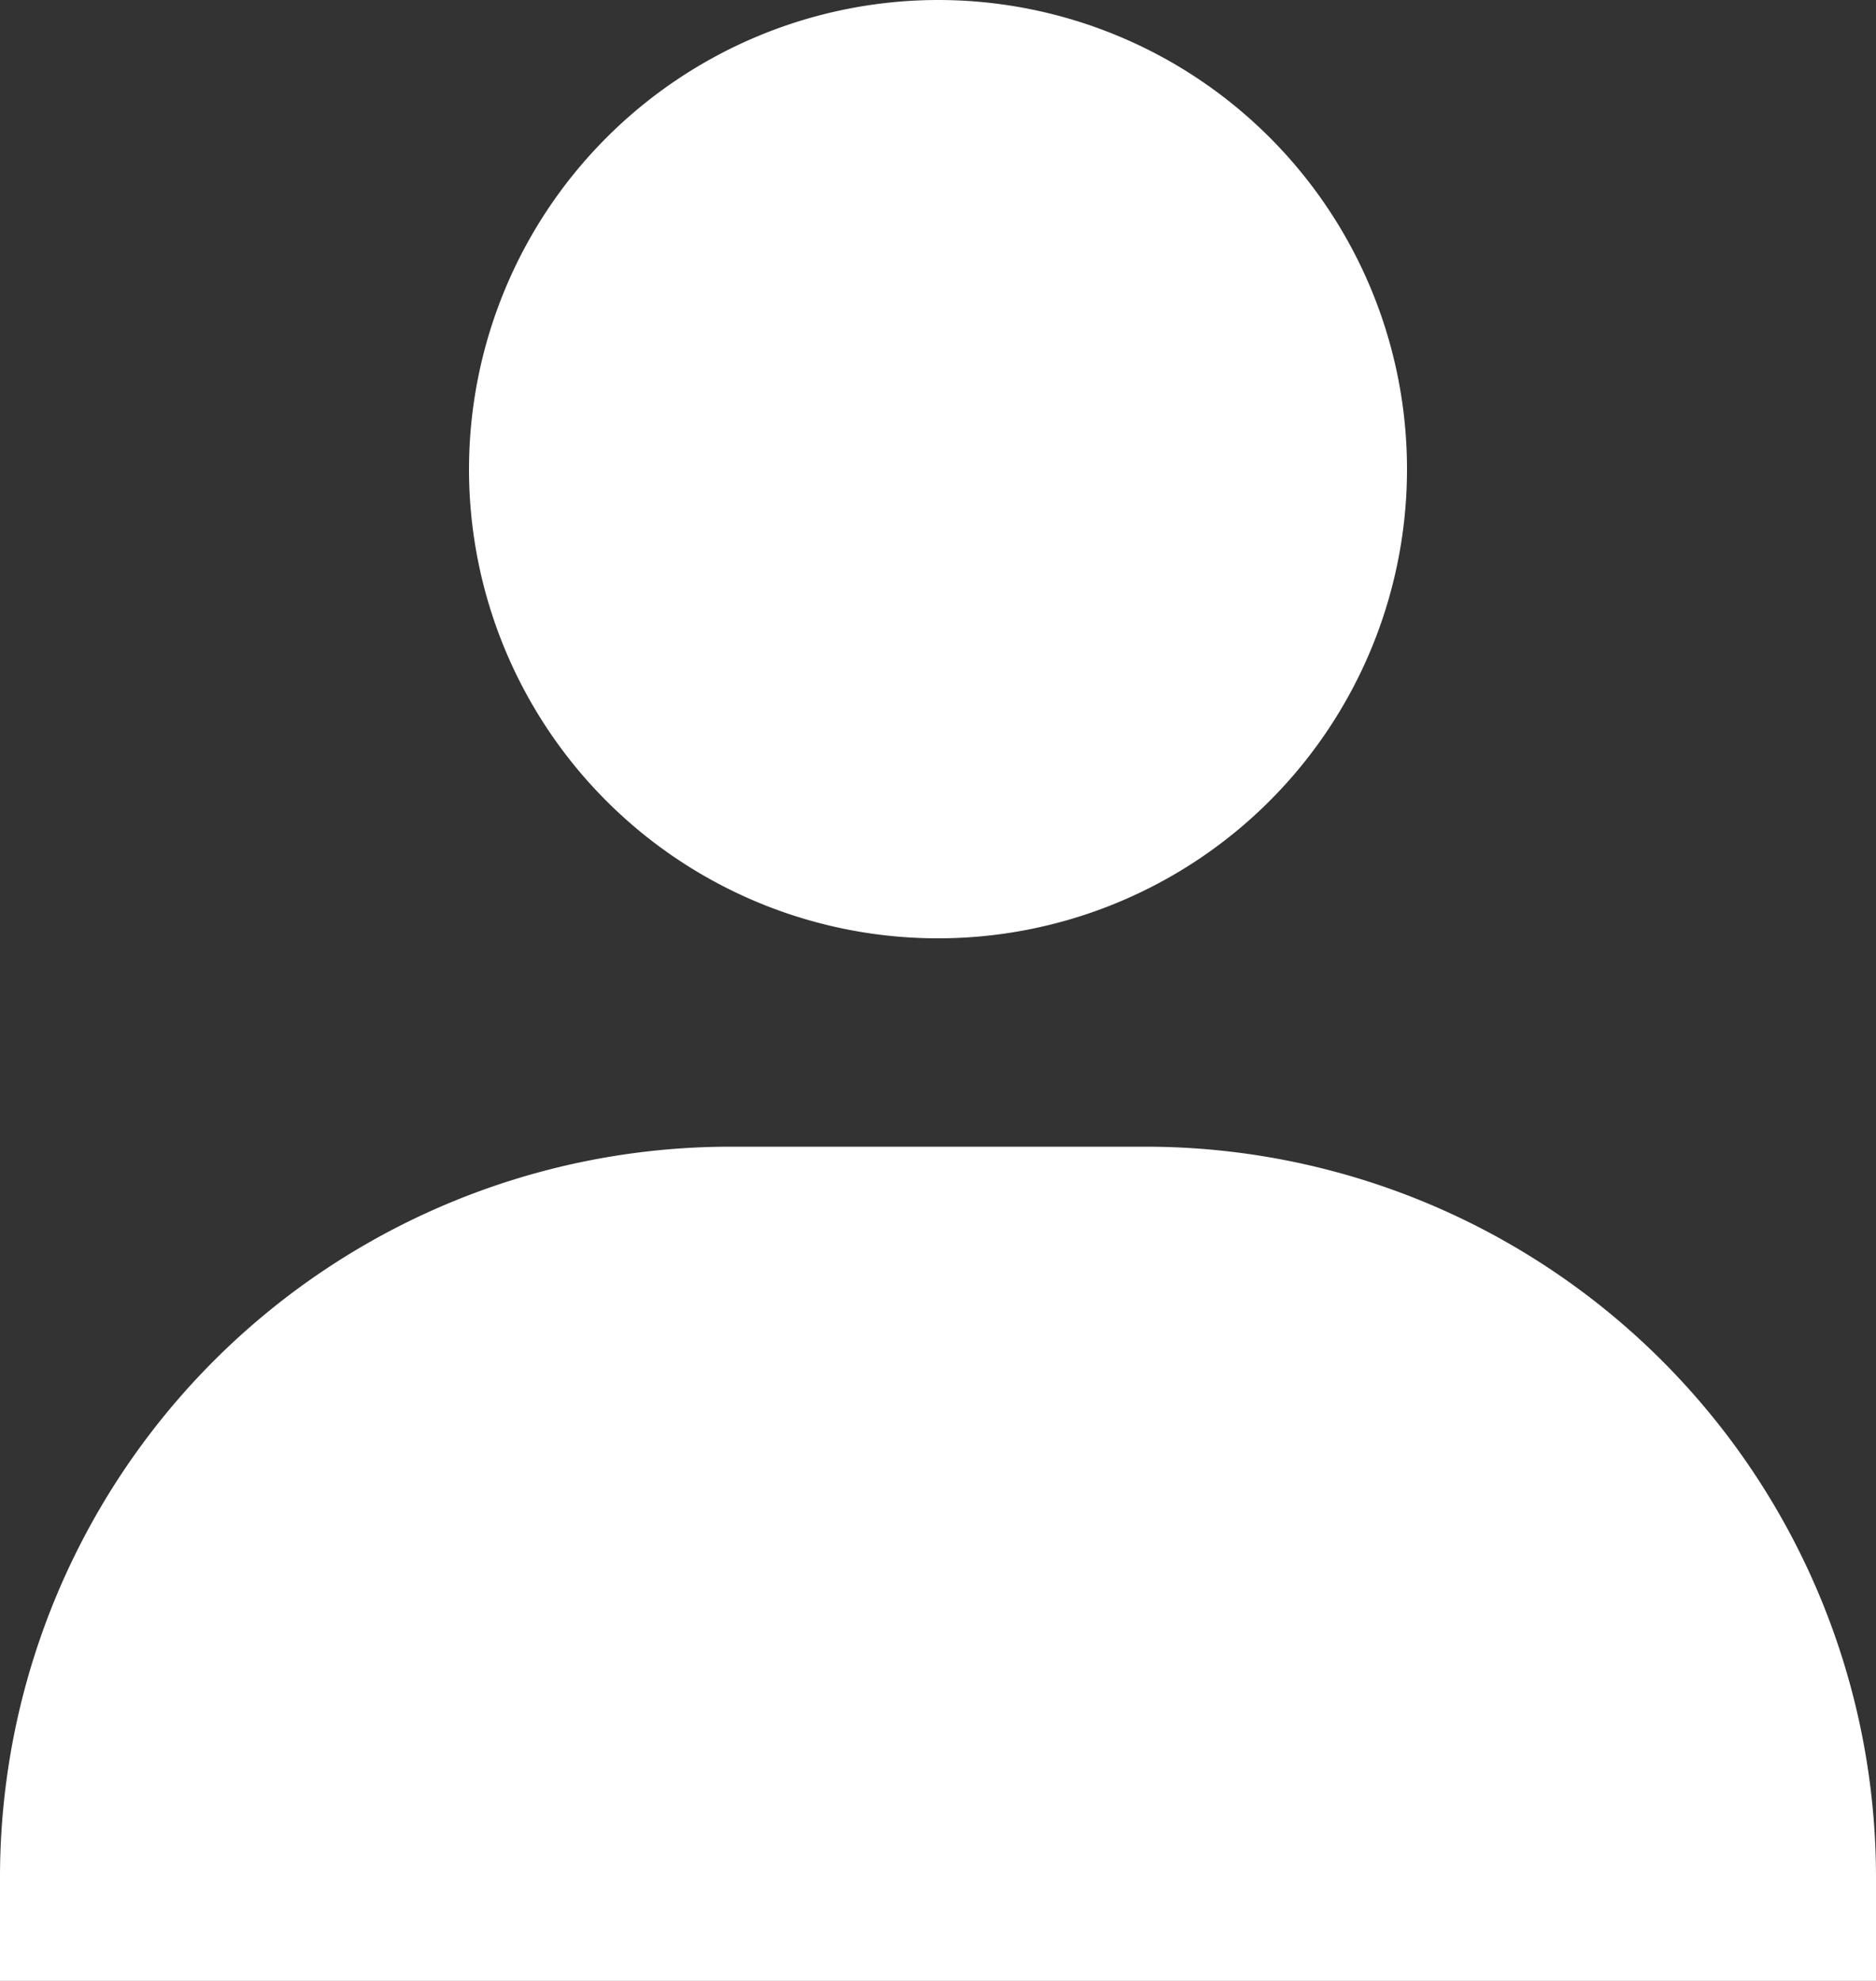 <svg xmlns="http://www.w3.org/2000/svg" width="28.64" height="30.231"><rect width="100%" height="100%" fill="#333333" stroke="none"/><path fill="#fff" d="M7.16 7.16A7.16 7.16 0 1 0 14.32 0a7.169 7.169 0 0 0-7.16 7.16Zm19.889 23.071h1.591V28.64A11.152 11.152 0 0 0 17.5 17.5h-6.362A11.151 11.151 0 0 0 0 28.64v1.591Z"/></svg>